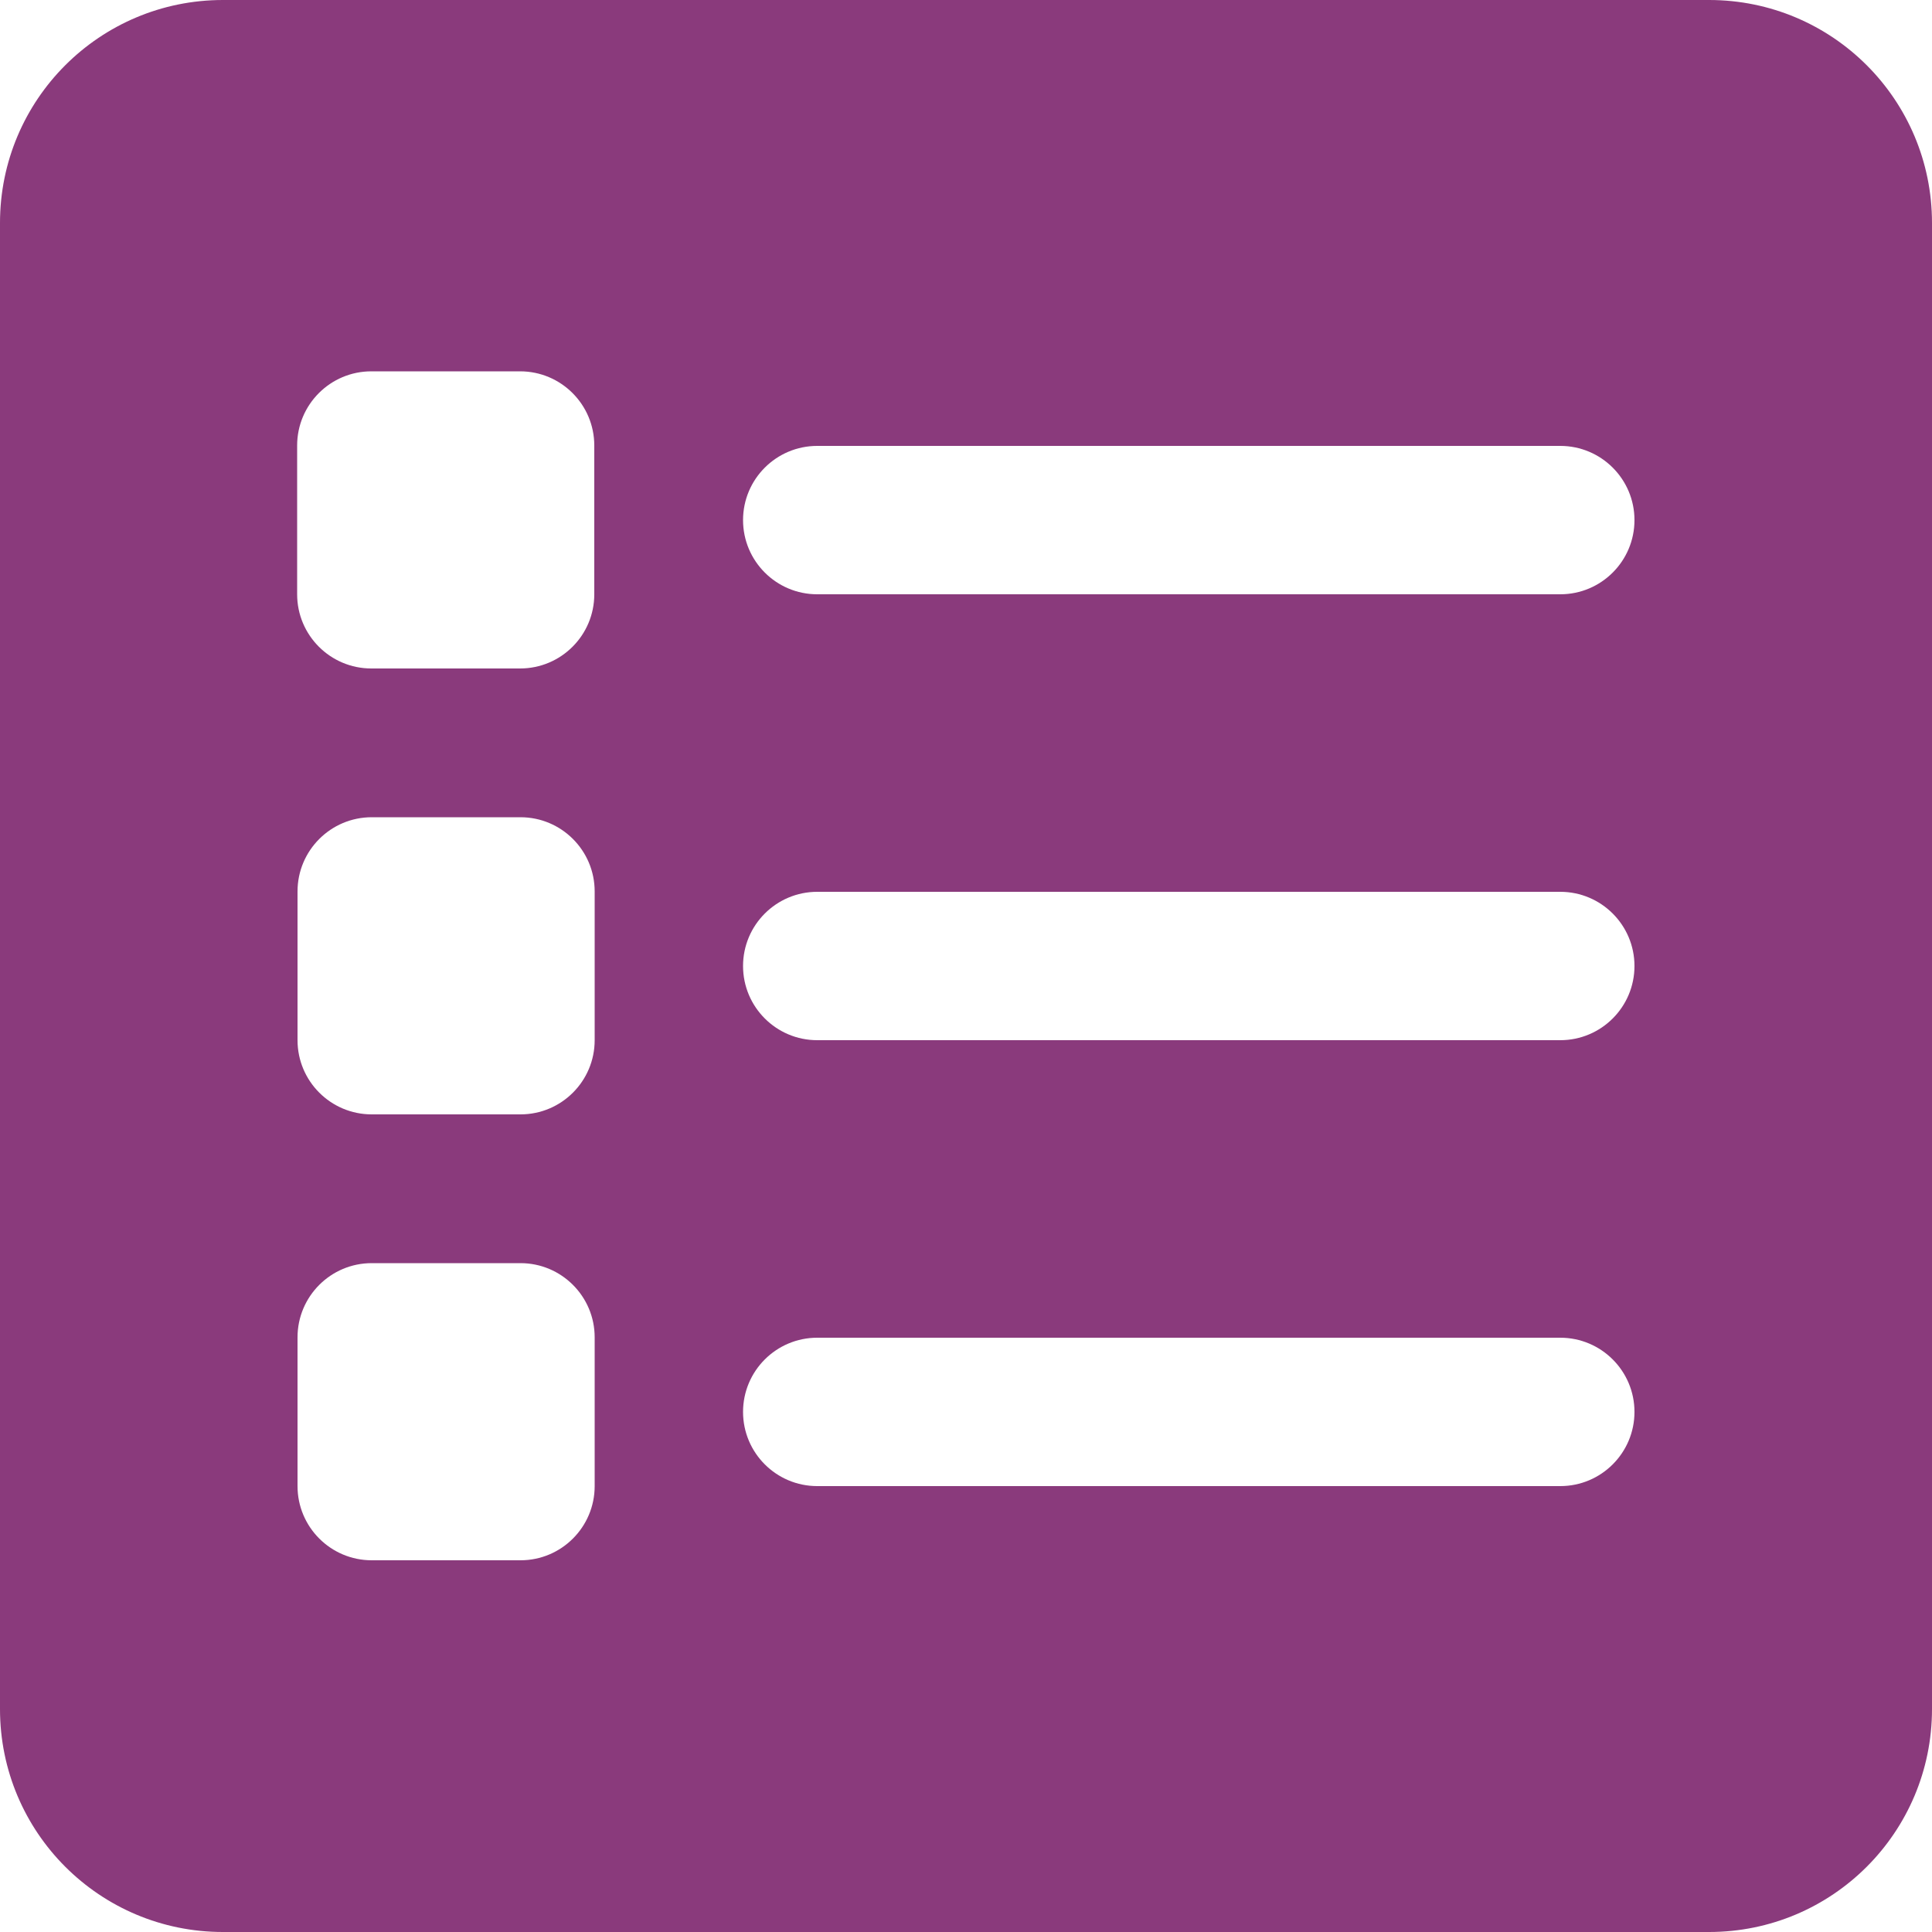 <?xml version="1.0" encoding="UTF-8"?>
<svg id="_圖層_1" data-name="圖層_1" xmlns="http://www.w3.org/2000/svg" version="1.1" viewBox="0 0 50 50">
  <!-- Generator: Adobe Illustrator 29.5.1, SVG Export Plug-In . SVG Version: 2.1.0 Build 141)  -->
  <defs>
    <style>
      .st0 {
        fill: #8a3a7c;
      }
    </style>
  </defs>
  <g id="list">
    <path class="st0" d="M44.23,0H5.77C2.58,0,0,2.58,0,5.77v38.46c0,3.19,2.58,5.77,5.77,5.77h38.46c3.19,0,5.77-2.58,5.77-5.77V5.77c0-3.19-2.58-5.77-5.77-5.77ZM9.62,21.15h3.85c1.06,0,1.92.86,1.92,1.92v3.85c0,1.06-.86,1.92-1.92,1.92h-3.85c-1.06,0-1.92-.86-1.92-1.92v-3.85c0-1.06.86-1.92,1.92-1.92ZM7.69,15.38v-3.85c0-1.06.86-1.92,1.92-1.92h3.85c1.06,0,1.92.86,1.92,1.92v3.85c0,1.06-.86,1.92-1.92,1.92h-3.85c-1.06,0-1.92-.86-1.92-1.92ZM9.62,32.69h3.85c1.06,0,1.92.86,1.92,1.92v3.85c0,1.06-.86,1.92-1.92,1.92h-3.85c-1.06,0-1.92-.86-1.92-1.92v-3.85c0-1.06.86-1.92,1.92-1.92ZM21.15,34.62h19.23c1.06,0,1.92.86,1.92,1.92s-.86,1.92-1.92,1.92h-19.23c-1.06,0-1.92-.86-1.92-1.92s.86-1.92,1.92-1.92ZM19.23,25c0-1.06.86-1.92,1.92-1.92h19.23c1.06,0,1.92.86,1.92,1.92s-.86,1.92-1.92,1.92h-19.23c-1.06,0-1.92-.86-1.92-1.92ZM40.38,15.38h-19.23c-1.06,0-1.92-.86-1.92-1.92s.86-1.92,1.92-1.92h19.23c1.06,0,1.92.86,1.92,1.92s-.86,1.92-1.92,1.92Z"/>
  </g>
</svg>